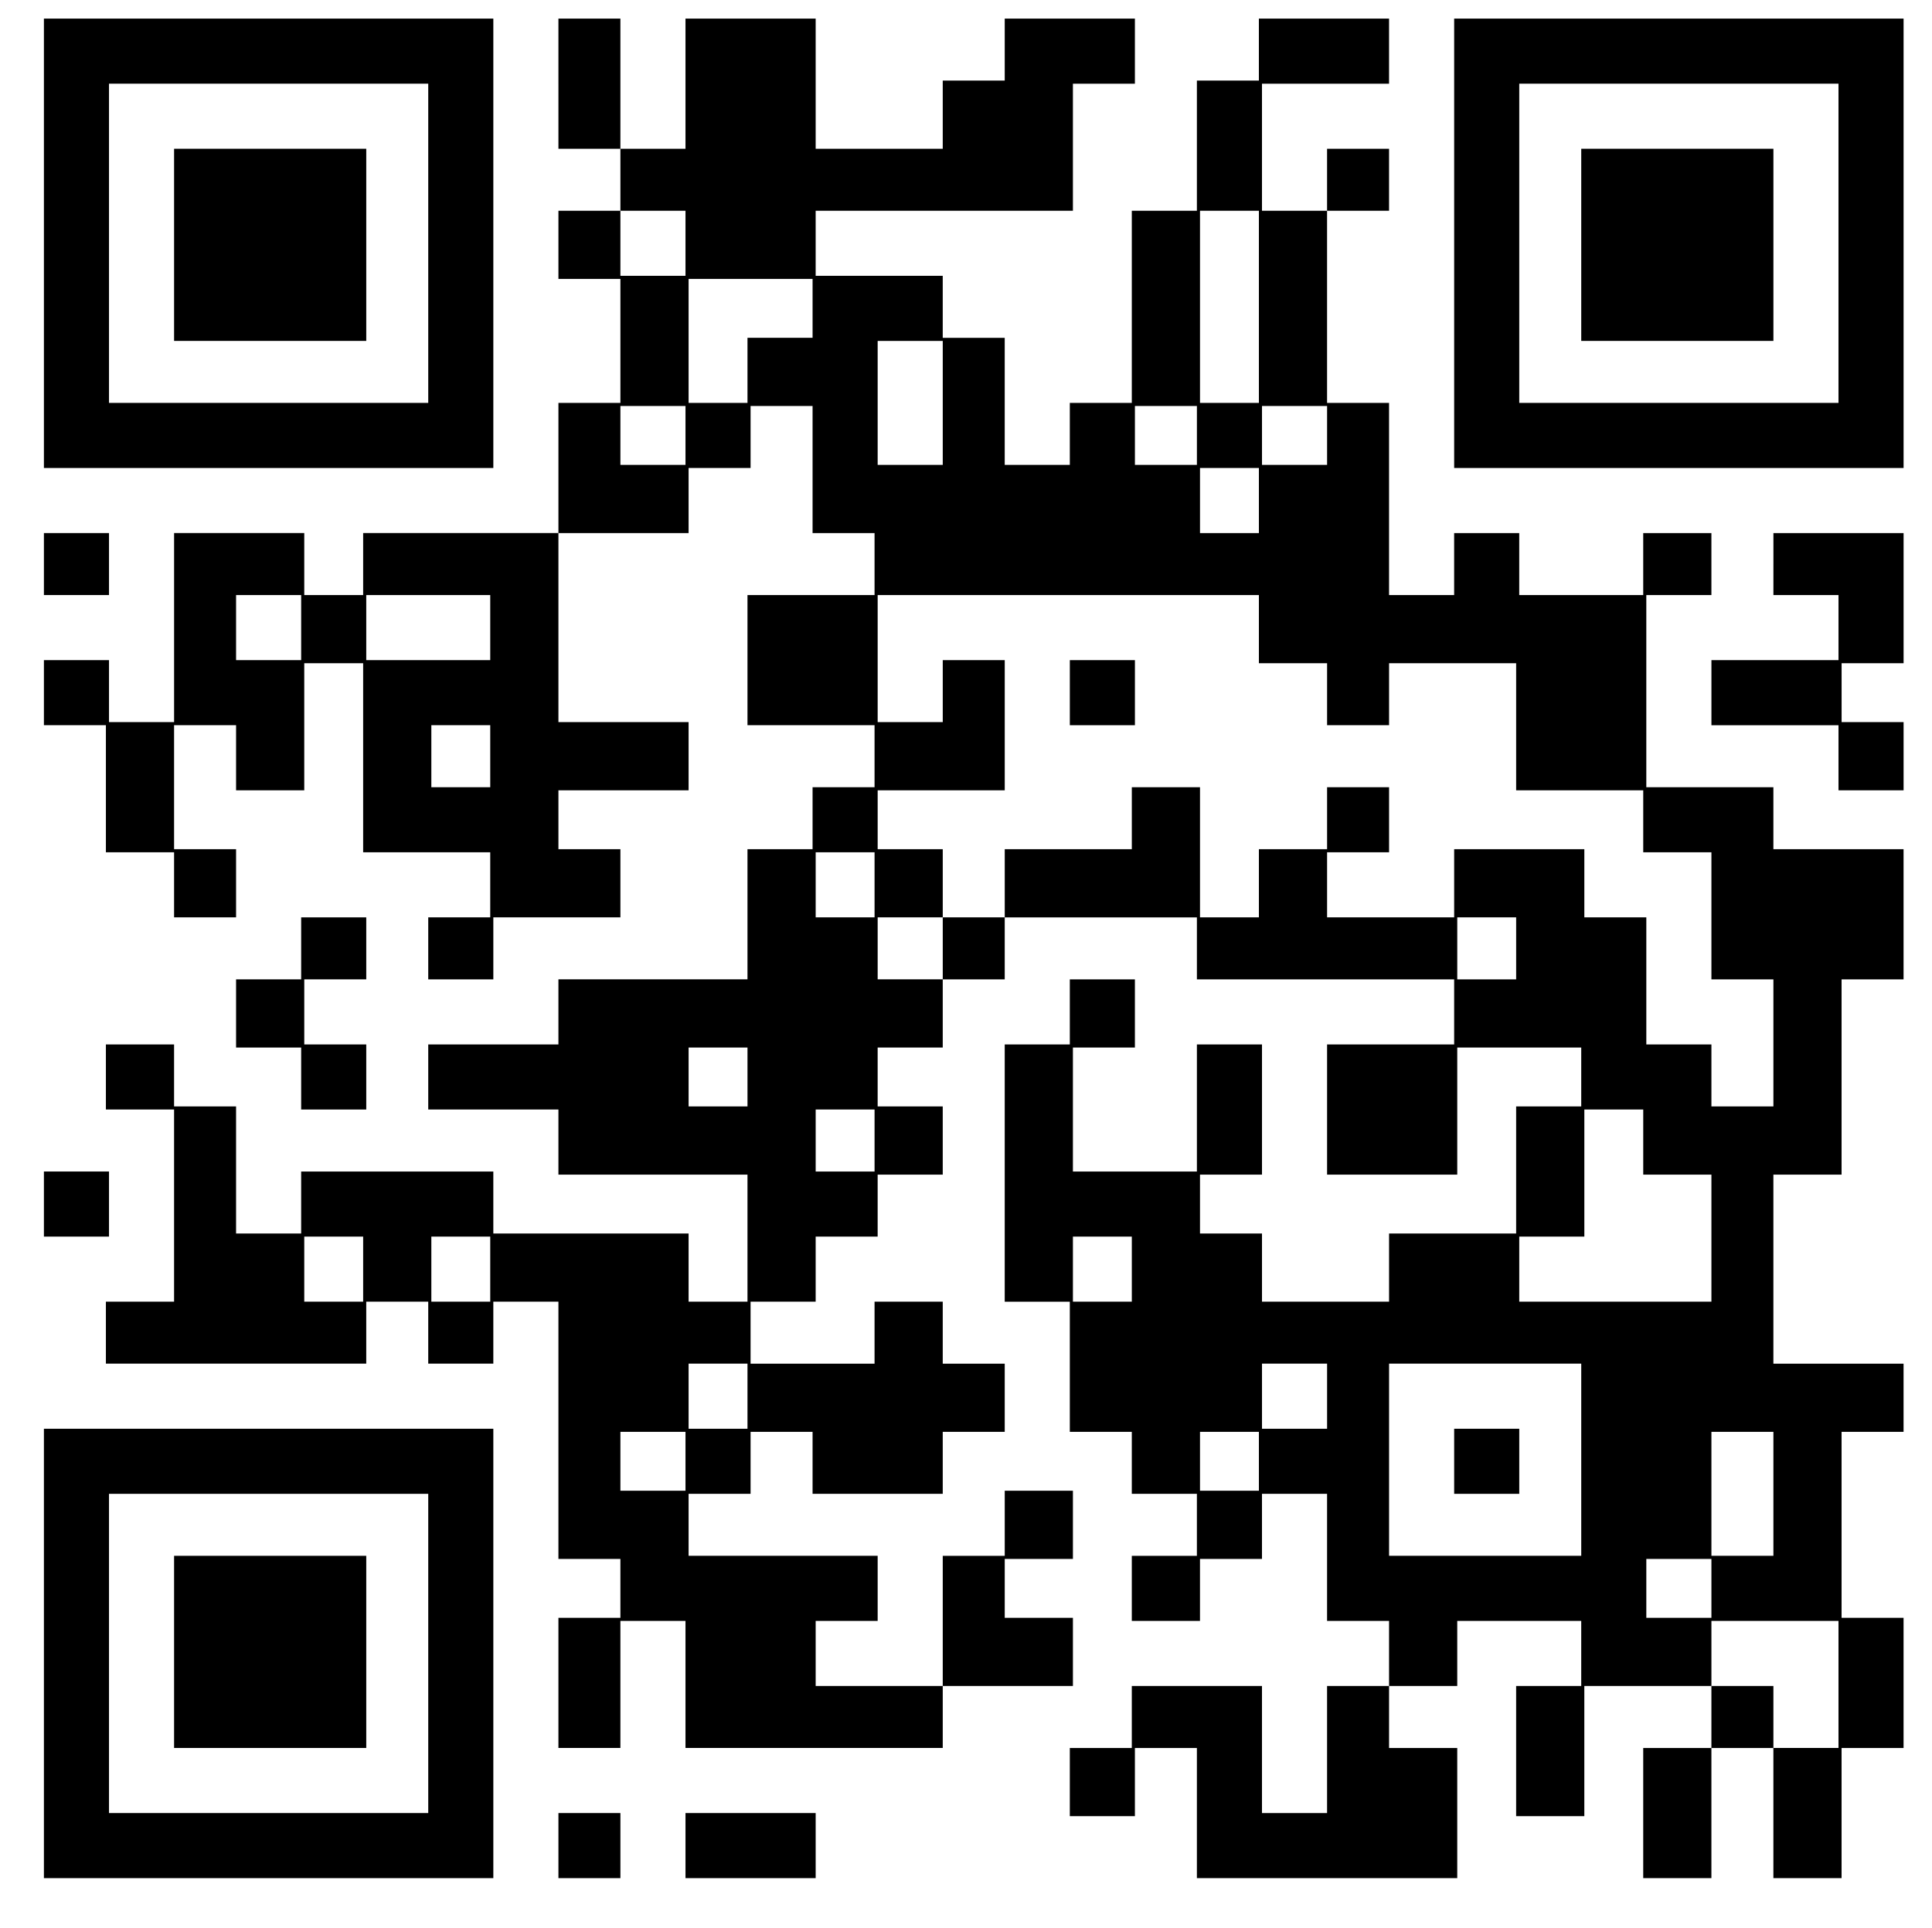 <?xml version="1.0" encoding="UTF-8" standalone="yes"?>
<svg version="1.0" xmlns="http://www.w3.org/2000/svg" width="467pt" height="466pt" viewBox="0 0 623 622" preserveAspectRatio="xMidYMid meet">
  <g transform="translate(0,622) scale(0.1,-0.1)" fill="#000000" stroke="none">
    <path d="M140 5435 l0 -725 725 0 725 0 0 725 0 725 -725 0 -725 0 0 -725z
m1240 0 l0 -515 -515 0 -515 0 0 515 0 515 515 0 515 0 0 -515z"/>
    <path d="M560 5430 l0 -310 310 0 310 0 0 310 0 310 -310 0 -310 0 0 -310z"/>
    <path d="M1800 5950 l0 -210 100 0 100 0 0 -100 0 -100 -100 0 -100 0 0 -110
0 -110 100 0 100 0 0 -200 0 -200 -100 0 -100 0 0 -210 0 -210 -315 0 -315 0
0 -100 0 -100 -95 0 -95 0 0 100 0 100 -210 0 -210 0 0 -305 0 -305 -105 0
-105 0 0 100 0 100 -105 0 -105 0 0 -105 0 -105 100 0 100 0 0 -205 0 -205
110 0 110 0 0 -105 0 -105 100 0 100 0 0 110 0 110 -100 0 -100 0 0 200 0 200
100 0 100 0 0 -105 0 -105 110 0 110 0 0 205 0 205 95 0 95 0 0 -305 0 -305
205 0 205 0 0 -105 0 -105 -100 0 -100 0 0 -100 0 -100 105 0 105 0 0 100 0
100 205 0 205 0 0 110 0 110 -100 0 -100 0 0 95 0 95 210 0 210 0 0 110 0 110
-210 0 -210 0 0 305 0 305 210 0 210 0 0 105 0 105 100 0 100 0 0 100 0 100
100 0 100 0 0 -205 0 -205 100 0 100 0 0 -100 0 -100 -205 0 -205 0 0 -210 0
-210 205 0 205 0 0 -100 0 -100 -100 0 -100 0 0 -100 0 -100 -105 0 -105 0 0
-210 0 -210 -305 0 -305 0 0 -105 0 -105 -210 0 -210 0 0 -105 0 -105 210 0
210 0 0 -105 0 -105 305 0 305 0 0 -205 0 -205 -95 0 -95 0 0 110 0 110 -315
0 -315 0 0 100 0 100 -310 0 -310 0 0 -100 0 -100 -105 0 -105 0 0 205 0 205
-100 0 -100 0 0 100 0 100 -110 0 -110 0 0 -105 0 -105 110 0 110 0 0 -310 0
-310 -110 0 -110 0 0 -100 0 -100 420 0 420 0 0 100 0 100 100 0 100 0 0 -100
0 -100 105 0 105 0 0 100 0 100 105 0 105 0 0 -415 0 -415 100 0 100 0 0 -95
0 -95 -100 0 -100 0 0 -210 0 -210 100 0 100 0 0 205 0 205 105 0 105 0 0
-205 0 -205 415 0 415 0 0 100 0 100 210 0 210 0 0 110 0 110 -110 0 -110 0 0
95 0 95 110 0 110 0 0 110 0 110 -110 0 -110 0 0 -105 0 -105 -100 0 -100 0 0
-210 0 -210 -205 0 -205 0 0 105 0 105 100 0 100 0 0 105 0 105 -305 0 -305 0
0 100 0 100 100 0 100 0 0 100 0 100 100 0 100 0 0 -100 0 -100 210 0 210 0 0
100 0 100 100 0 100 0 0 110 0 110 -100 0 -100 0 0 100 0 100 -110 0 -110 0 0
-100 0 -100 -200 0 -200 0 0 100 0 100 105 0 105 0 0 105 0 105 100 0 100 0 0
100 0 100 105 0 105 0 0 110 0 110 -105 0 -105 0 0 95 0 95 105 0 105 0 0 110
0 110 100 0 100 0 0 100 0 100 310 0 310 0 0 -100 0 -100 415 0 415 0 0 -105
0 -105 -205 0 -205 0 0 -210 0 -210 210 0 210 0 0 205 0 205 200 0 200 0 0
-95 0 -95 -105 0 -105 0 0 -205 0 -205 -205 0 -205 0 0 -110 0 -110 -205 0
-205 0 0 110 0 110 -100 0 -100 0 0 95 0 95 100 0 100 0 0 210 0 210 -105 0
-105 0 0 -205 0 -205 -200 0 -200 0 0 200 0 200 100 0 100 0 0 110 0 110 -105
0 -105 0 0 -105 0 -105 -105 0 -105 0 0 -415 0 -415 105 0 105 0 0 -210 0
-210 100 0 100 0 0 -100 0 -100 105 0 105 0 0 -100 0 -100 -105 0 -105 0 0
-105 0 -105 110 0 110 0 0 100 0 100 100 0 100 0 0 105 0 105 105 0 105 0 0
-205 0 -205 100 0 100 0 0 -105 0 -105 -100 0 -100 0 0 -205 0 -205 -105 0
-105 0 0 205 0 205 -210 0 -210 0 0 -100 0 -100 -100 0 -100 0 0 -110 0 -110
105 0 105 0 0 110 0 110 100 0 100 0 0 -210 0 -210 420 0 420 0 0 210 0 210
-110 0 -110 0 0 100 0 100 110 0 110 0 0 105 0 105 200 0 200 0 0 -105 0 -105
-105 0 -105 0 0 -210 0 -210 110 0 110 0 0 210 0 210 205 0 205 0 0 -100 0
-100 -110 0 -110 0 0 -210 0 -210 110 0 110 0 0 210 0 210 100 0 100 0 0 -210
0 -210 110 0 110 0 0 210 0 210 100 0 100 0 0 210 0 210 -100 0 -100 0 0 300
0 300 100 0 100 0 0 110 0 110 -210 0 -210 0 0 305 0 305 110 0 110 0 0 315 0
315 100 0 100 0 0 210 0 210 -210 0 -210 0 0 100 0 100 -205 0 -205 0 0 310 0
310 105 0 105 0 0 100 0 100 -110 0 -110 0 0 -100 0 -100 -200 0 -200 0 0 100
0 100 -105 0 -105 0 0 -100 0 -100 -105 0 -105 0 0 310 0 310 -100 0 -100 0 0
310 0 310 100 0 100 0 0 100 0 100 -100 0 -100 0 0 -100 0 -100 -105 0 -105 0
0 205 0 205 205 0 205 0 0 105 0 105 -210 0 -210 0 0 -100 0 -100 -100 0 -100
0 0 -210 0 -210 -105 0 -105 0 0 -310 0 -310 -100 0 -100 0 0 -100 0 -100
-105 0 -105 0 0 205 0 205 -100 0 -100 0 0 100 0 100 -205 0 -205 0 0 105 0
105 415 0 415 0 0 205 0 205 100 0 100 0 0 105 0 105 -210 0 -210 0 0 -100 0
-100 -100 0 -100 0 0 -110 0 -110 -205 0 -205 0 0 210 0 210 -210 0 -210 0 0
-210 0 -210 -105 0 -105 0 0 210 0 210 -100 0 -100 0 0 -210z m410 -515 l0
-105 -105 0 -105 0 0 105 0 105 105 0 105 0 0 -105z m1850 -205 l0 -310 -95 0
-95 0 0 310 0 310 95 0 95 0 0 -310z m-1440 -5 l0 -95 -105 0 -105 0 0 -105 0
-105 -95 0 -95 0 0 200 0 200 200 0 200 0 0 -95z m420 -305 l0 -200 -105 0
-105 0 0 200 0 200 105 0 105 0 0 -200z m-830 -105 l0 -95 -105 0 -105 0 0 95
0 95 105 0 105 0 0 -95z m1650 0 l0 -95 -100 0 -100 0 0 95 0 95 100 0 100 0
0 -95z m420 0 l0 -95 -105 0 -105 0 0 95 0 95 105 0 105 0 0 -95z m-220 -210
l0 -105 -95 0 -95 0 0 105 0 105 95 0 95 0 0 -105z m-3090 -410 l0 -105 -105
0 -105 0 0 105 0 105 105 0 105 0 0 -105z m610 0 l0 -105 -200 0 -200 0 0 105
0 105 200 0 200 0 0 -105z m2480 -5 l0 -110 110 0 110 0 0 -100 0 -100 100 0
100 0 0 100 0 100 205 0 205 0 0 -205 0 -205 205 0 205 0 0 -100 0 -100 110 0
110 0 0 -205 0 -205 100 0 100 0 0 -205 0 -205 -100 0 -100 0 0 100 0 100
-105 0 -105 0 0 205 0 205 -100 0 -100 0 0 110 0 110 -210 0 -210 0 0 -110 0
-110 -205 0 -205 0 0 105 0 105 100 0 100 0 0 105 0 105 -100 0 -100 0 0 -100
0 -100 -110 0 -110 0 0 -110 0 -110 -95 0 -95 0 0 210 0 210 -110 0 -110 0 0
-100 0 -100 -205 0 -205 0 0 -110 0 -110 -100 0 -100 0 0 -100 0 -100 -105 0
-105 0 0 100 0 100 105 0 105 0 0 110 0 110 -105 0 -105 0 0 95 0 95 205 0
205 0 0 210 0 210 -100 0 -100 0 0 -100 0 -100 -105 0 -105 0 0 205 0 205 615
0 615 0 0 -110z m-2480 -410 l0 -100 -95 0 -95 0 0 100 0 100 95 0 95 0 0
-100z m1240 -415 l0 -105 -95 0 -95 0 0 105 0 105 95 0 95 0 0 -105z m2070
-205 l0 -100 -95 0 -95 0 0 100 0 100 95 0 95 0 0 -100z m-2480 -415 l0 -95
-95 0 -95 0 0 95 0 95 95 0 95 0 0 -95z m410 -205 l0 -100 -95 0 -95 0 0 100
0 100 95 0 95 0 0 -100z m2480 -5 l0 -105 110 0 110 0 0 -205 0 -205 -310 0
-310 0 0 105 0 105 105 0 105 0 0 205 0 205 95 0 95 0 0 -105z m-4130 -410 l0
-105 -95 0 -95 0 0 105 0 105 95 0 95 0 0 -105z m410 0 l0 -105 -95 0 -95 0 0
105 0 105 95 0 95 0 0 -105z m2070 0 l0 -105 -95 0 -95 0 0 105 0 105 95 0 95
0 0 -105z m-1240 -410 l0 -105 -95 0 -95 0 0 105 0 105 95 0 95 0 0 -105z
m1870 0 l0 -105 -105 0 -105 0 0 105 0 105 105 0 105 0 0 -105z m820 -205 l0
-310 -310 0 -310 0 0 310 0 310 310 0 310 0 0 -310z m-2890 -5 l0 -95 -105 0
-105 0 0 95 0 95 105 0 105 0 0 -95z m1850 0 l0 -95 -95 0 -95 0 0 95 0 95 95
0 95 0 0 -95z m1660 -105 l0 -200 -100 0 -100 0 0 200 0 200 100 0 100 0 0
-200z m-200 -305 l0 -95 -105 0 -105 0 0 95 0 95 105 0 105 0 0 -95z m410
-310 l0 -205 -105 0 -105 0 0 100 0 100 -100 0 -100 0 0 105 0 105 205 0 205
0 0 -205z"/>
    <path d="M3450 3985 l0 -105 105 0 105 0 0 105 0 105 -105 0 -105 0 0 -105z"/>
    <path d="M4690 1505 l0 -105 105 0 105 0 0 105 0 105 -105 0 -105 0 0 -105z"/>
    <path d="M4690 5435 l0 -725 725 0 725 0 0 725 0 725 -725 0 -725 0 0 -725z
m1240 0 l0 -515 -515 0 -515 0 0 515 0 515 515 0 515 0 0 -515z"/>
    <path d="M5100 5430 l0 -310 310 0 310 0 0 310 0 310 -310 0 -310 0 0 -310z"/>
    <path d="M140 4400 l0 -100 105 0 105 0 0 100 0 100 -105 0 -105 0 0 -100z"/>
    <path d="M5720 4400 l0 -100 105 0 105 0 0 -105 0 -105 -205 0 -205 0 0 -105
0 -105 205 0 205 0 0 -105 0 -105 105 0 105 0 0 110 0 110 -100 0 -100 0 0 95
0 95 100 0 100 0 0 210 0 210 -210 0 -210 0 0 -100z"/>
    <path d="M970 3160 l0 -100 -105 0 -105 0 0 -110 0 -110 105 0 105 0 0 -100 0
-100 105 0 105 0 0 105 0 105 -100 0 -100 0 0 105 0 105 100 0 100 0 0 100 0
100 -105 0 -105 0 0 -100z"/>
    <path d="M140 2335 l0 -105 105 0 105 0 0 105 0 105 -105 0 -105 0 0 -105z"/>
    <path d="M140 885 l0 -725 725 0 725 0 0 725 0 725 -725 0 -725 0 0 -725z
m1240 0 l0 -515 -515 0 -515 0 0 515 0 515 515 0 515 0 0 -515z"/>
    <path d="M560 890 l0 -310 310 0 310 0 0 310 0 310 -310 0 -310 0 0 -310z"/>
    <path d="M1800 265 l0 -105 100 0 100 0 0 105 0 105 -100 0 -100 0 0 -105z"/>
    <path d="M2210 265 l0 -105 210 0 210 0 0 105 0 105 -210 0 -210 0 0 -105z"/>
  </g>
</svg>